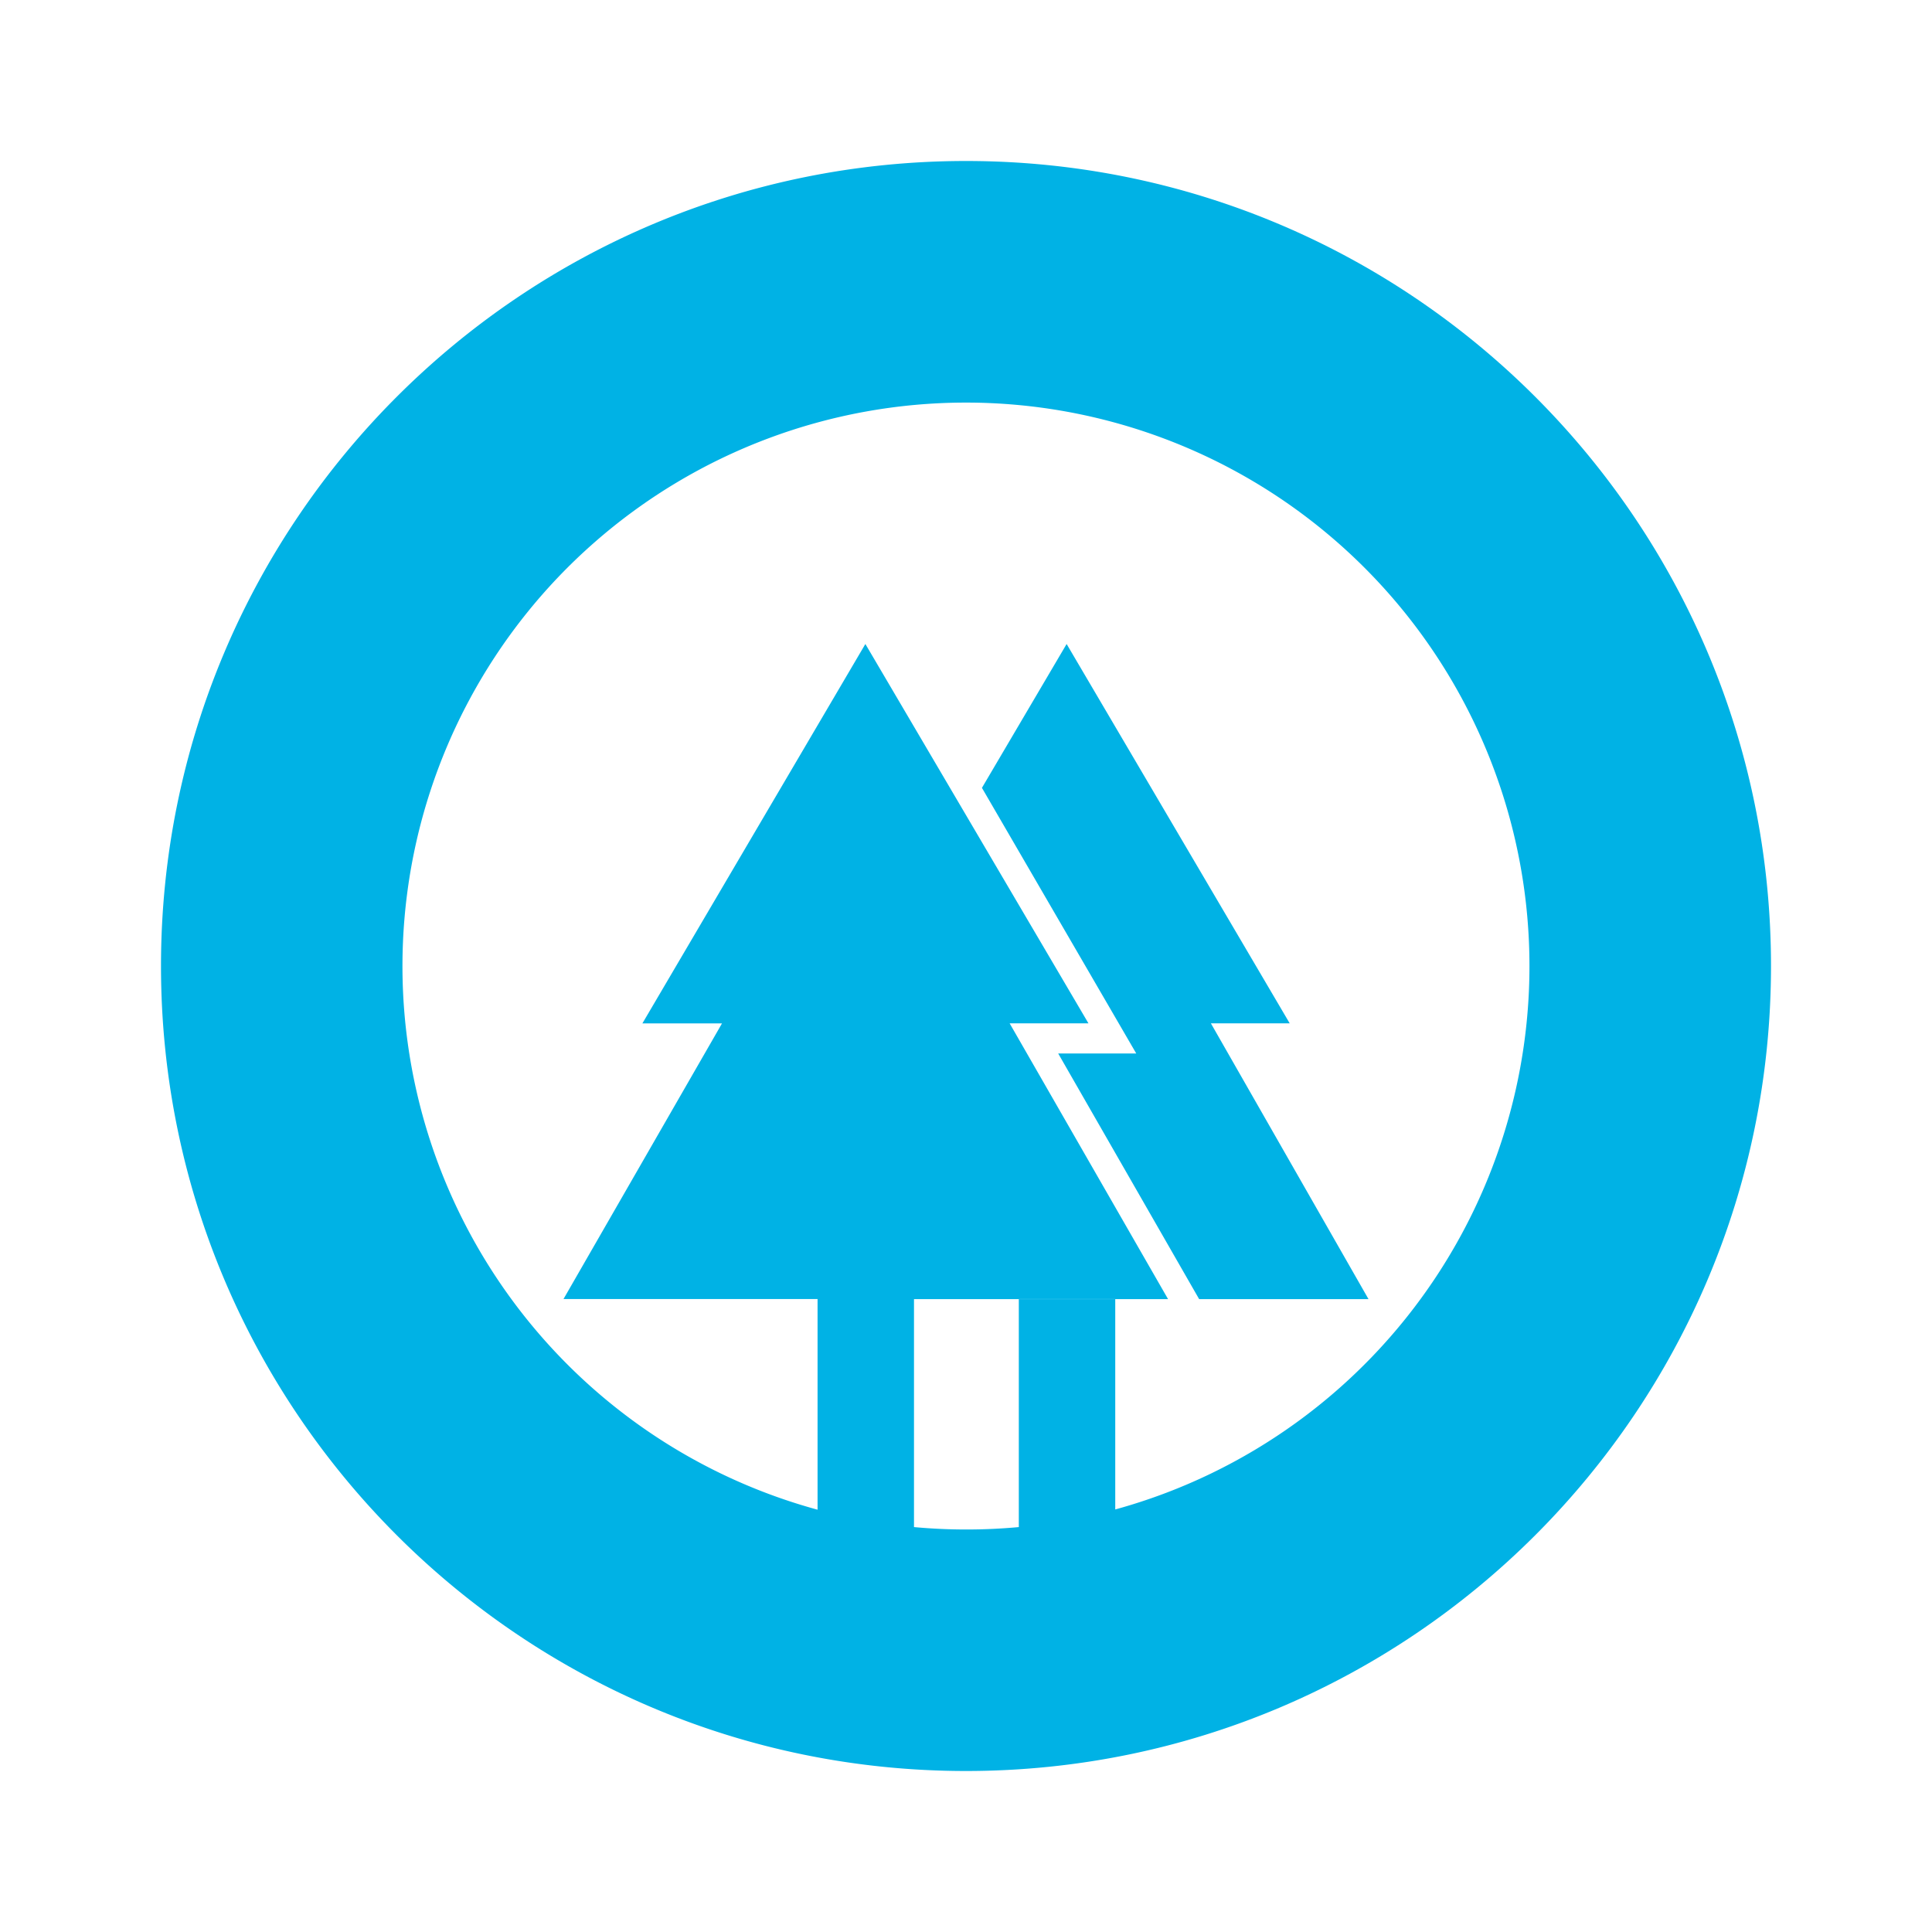 <svg viewBox="0 0 24 24" fill="none" xmlns="http://www.w3.org/2000/svg"><path fill-rule="evenodd" clip-rule="evenodd" d="M22 12c0 5.523-4.477 10-10 10S2 17.523 2 12 6.477 2 12 2s10 4.477 10 10Zm-9.344 6.97a7.081 7.081 0 0 1-1.302 0v-2.832h3.156l-1.968-3.426h.979L10.75 8l-2.77 4.713h.989L7 16.137h3.156v2.617a7 7 0 1 1 3.698-.003v-2.614h-1.198v2.832Zm.49-5.882 1.75 3.05H17l-1.958-3.426h.979L13.25 8l-1.052 1.787 1.917 3.3h-.97Z" fill="#00B2E5"/></svg>
